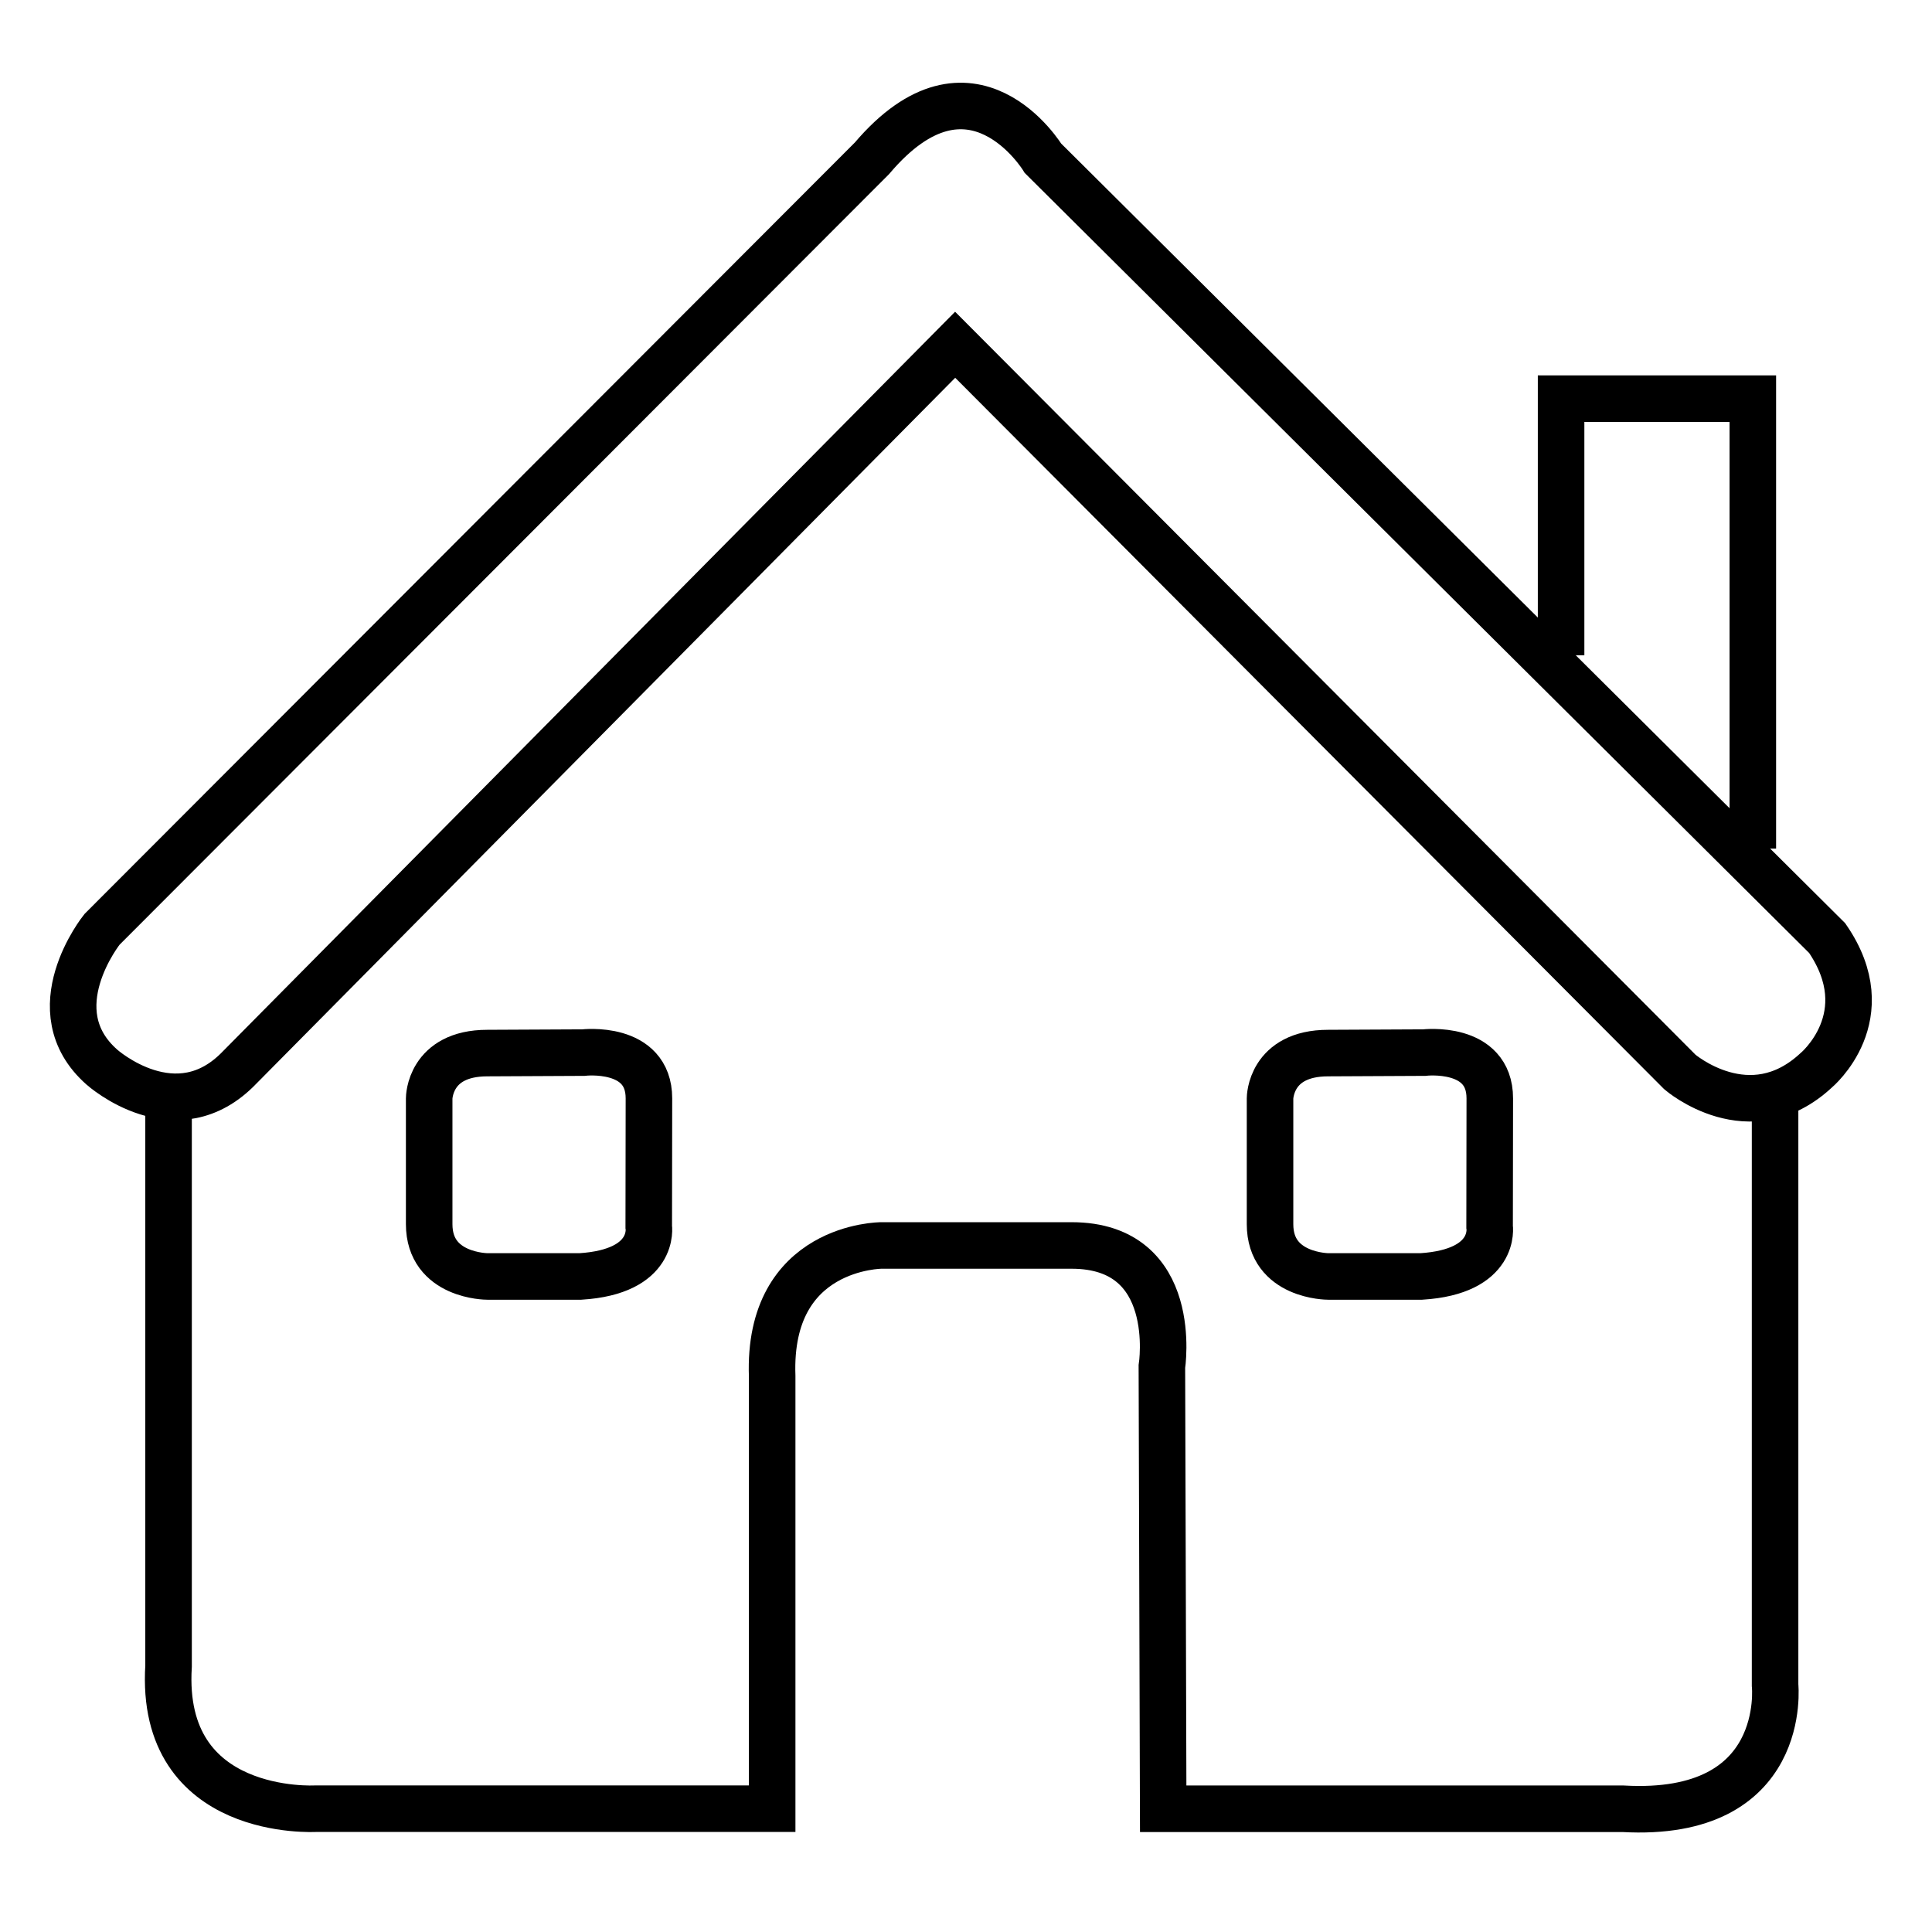<?xml version="1.0" encoding="UTF-8"?>
<svg xmlns="http://www.w3.org/2000/svg" id="Ebene_1" data-name="Ebene 1" viewBox="0 0 207.57 207.57">
  <defs>
    <style>
      .cls-1, .cls-2 {
        fill: none;
      }

      .cls-2 {
        stroke: #000;
        stroke-miterlimit: 10;
        stroke-width: 5px;
      }
    </style>
  </defs>
  <path class="cls-2" d="M102.62,37.04L25.77,114.66c-6.81,7.15-14.81,0-14.81,0-6.98-6.13,0-14.81,0-14.81L93.68,17.01c10.72-12.65,18.38,0,18.38,0l84.25,83.78c5.79,8.42-1.19,14.21-1.19,14.21-7.15,6.64-14.64.17-14.64.17L102.62,37.04Z"></path>
  <polyline class="cls-2" points="188.32 91.17 188.32 42.83 167.72 42.83 167.72 70.4"></polyline>
  <path class="cls-2" d="M18.11,117.72v61.28c-1.02,16.34,15.83,15.32,15.83,15.32h49.02s0-46.47,0-46.47c-.51-14.04,11.74-14.04,11.74-14.04h20.43c11.74,0,9.7,13.02,9.7,13.02l.14,47.5h49.4c17.87,1.01,16.34-13.29,16.34-13.29v-63.32"></path>
  <path class="cls-2" d="M46.11,118v13.52c0,5.62,6.25,5.62,6.25,5.62h10c8.13-.51,7.34-5.36,7.34-5.36l.02-13.77c0-5.76-7.05-4.92-7.05-4.92l-10.31.05c-6.25,0-6.25,4.87-6.25,4.87Z"></path>
  <path class="cls-2" d="M136.45,118v13.52c0,5.62,6.25,5.62,6.25,5.62h10c8.13-.51,7.34-5.36,7.34-5.36l.02-13.77c0-5.76-7.05-4.92-7.05-4.92l-10.31.05c-6.25,0-6.25,4.87-6.25,4.87Z"></path>
  <rect class="cls-1" width="207.57" height="207.57"></rect>
</svg>
